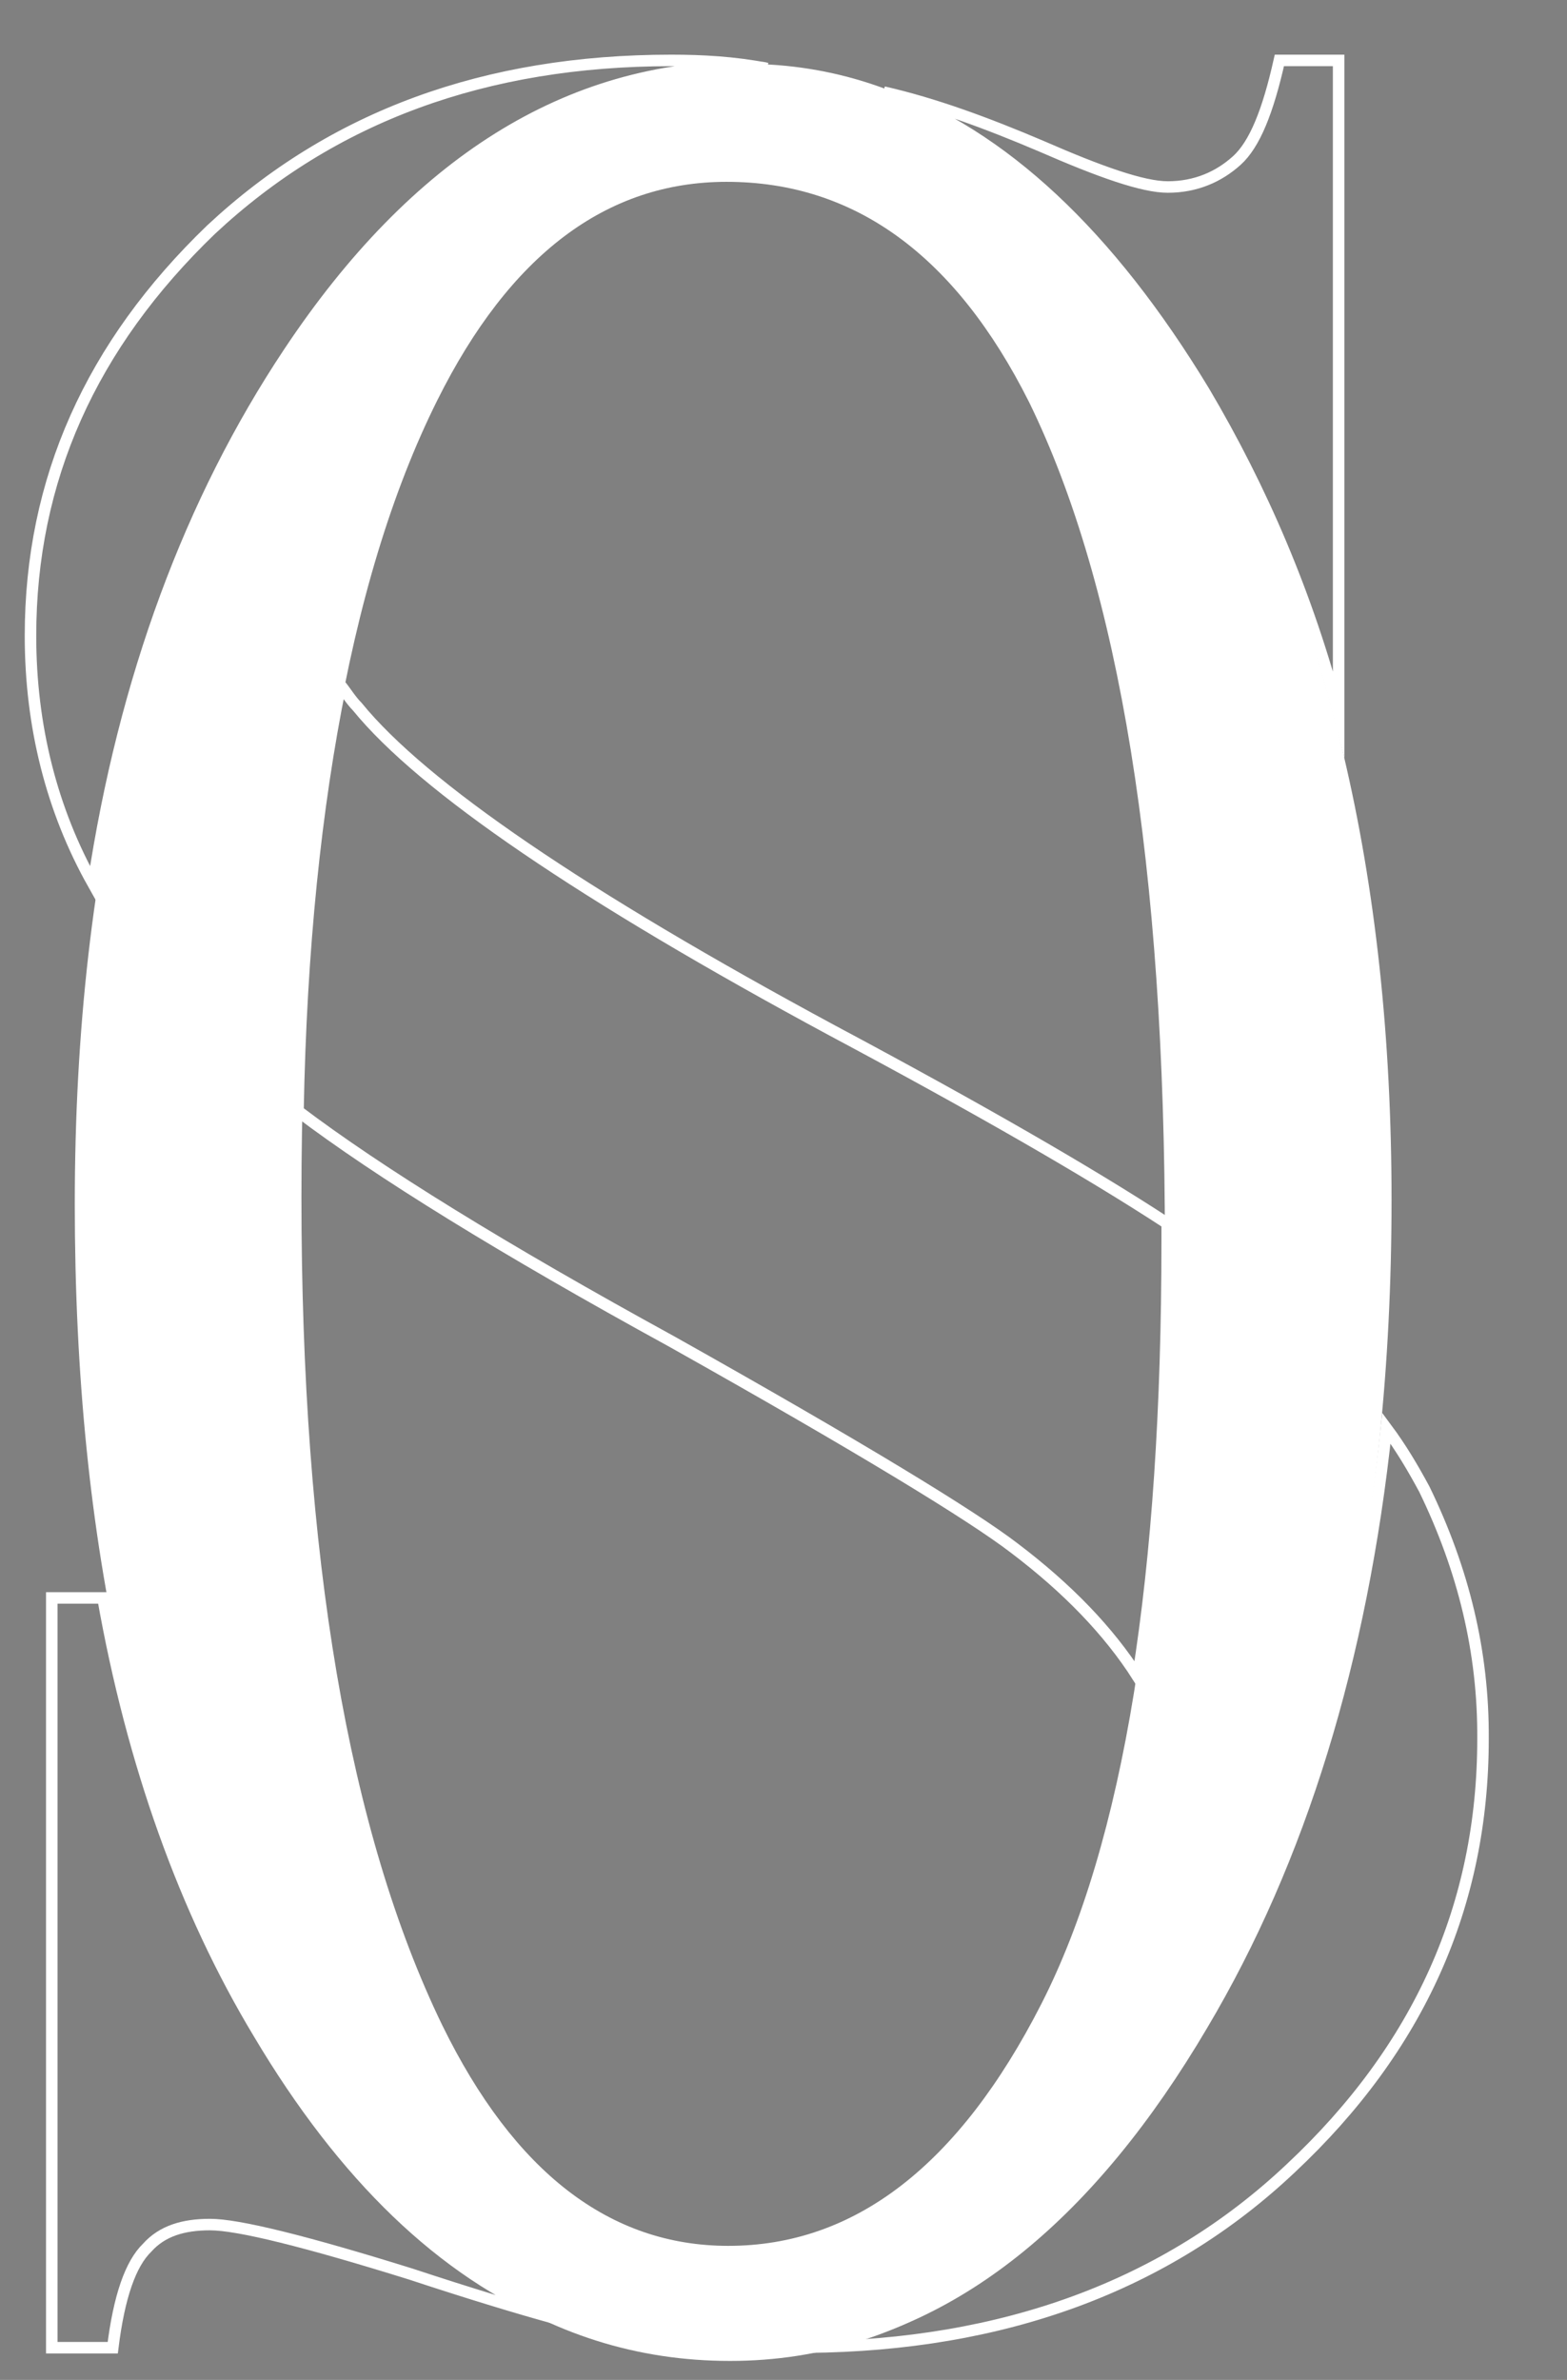 <svg xmlns="http://www.w3.org/2000/svg" xmlns:xlink="http://www.w3.org/1999/xlink" id="Warstwa_1" x="0px" y="0px" viewBox="0 0 272.4 413.6" style="enable-background:new 0 0 272.4 413.6;" xml:space="preserve"><rect x="0" y="0" width="272.4" height="413.6" fill="#808080" stroke="none"/><style type="text/css">	.st0{fill:none;stroke:#FFFFFF;stroke-width:2;stroke-miterlimit:10;}	.st1{fill:#FFFFFF;}</style><rect id="XMLID_40_" x="428.2" y="-12.4" width="353.4" height="494.7"></rect><g id="XMLID_170_">	<g id="XMLID_171_">		<path id="XMLID_118_" class="st0" d="M116.7,10.5c-32.3,0-58.9,9.7-80,29.4C15.8,60,5.3,83.4,5.3,110.5c0,15.7,3.7,30.3,10.9,43.1   c5.4-35.7,16.9-66.6,34-92.3c22-33.1,48.6-49.7,79.4-49.7c1.4,0,2.6,0,3.7,0.3C127.6,10.8,122.1,10.5,116.7,10.5z M222.4,10.5   c-2,8.9-4.3,14.6-7.4,17.4s-7.1,4.6-12,4.6c-4.3,0-11.7-2.6-22-7.1c-9.4-4-18.6-7.4-27.4-9.4c20.6,7.4,39.1,24.6,55.7,52   c10,16.9,18,35.4,23.4,56V10.5H222.4z M247.6,258.8c-2-3.7-4-7.1-6.6-10.6c-4.3,40.3-14.9,74.9-32,103.7   c-19.4,32.9-42.3,51.4-68.6,56c34-0.3,62.3-10.6,84-31.1c22.3-20.9,33.4-45.7,33.4-74.6C257.9,287.1,254.4,272.8,247.6,258.8z    M144.7,179.1c-43.4-23.4-71.2-42.3-82.6-56.3c-1.1-1.1-2-2.6-2.9-3.7c-4.3,21.1-6.9,46-7.4,74c14,10.6,35.7,24,64.9,40   c32.6,18.3,52.3,30.3,59.7,36c9.1,6.9,16.3,14.3,21.4,22.3c3.4-21.4,5.1-46.6,5.1-75.7v-3.1C189.3,203.7,169.8,192.5,144.7,179.1z    M45,353.4c-12.9-21.4-22-46.9-27.1-75.7H9V408h10.6c1.1-8.9,3.1-14.6,6-17.4c2.6-2.9,6.3-4,10.9-4c4.9,0,16.6,2.9,34.9,8.6   c10.3,3.4,18.9,6,25.1,7.7C77,394.8,59.8,378.3,45,353.4z"></path>	</g></g><g id="XMLID_233_">	<path id="XMLID_41_" class="st0" d="M685.6,10.7v131.5h-10.4c-3.4-25.2-9.4-45.3-18.1-60.3C648.4,67,636,55.1,620,46.3  c-16.1-8.8-32.7-13.2-49.9-13.2c-19.4,0-35.5,5.9-48.2,17.8c-12.7,11.9-19.1,25.4-19.1,40.5c0,11.6,4,22.1,12.1,31.7  c11.6,14,39.1,32.7,82.7,56.1c35.5,19.1,59.8,33.7,72.7,43.9c13,10.2,23,22.2,30,36c7,13.8,10.5,28.3,10.5,43.5  c0,28.8-11.2,53.6-33.5,74.4c-22.3,20.8-51.1,31.3-86.2,31.3c-11,0-21.4-0.8-31.1-2.5c-5.8-0.9-17.8-4.3-36-10.2  c-18.2-5.9-29.8-8.8-34.6-8.8c-4.7,0-8.4,1.4-11.1,4.2c-2.7,2.8-4.7,8.6-6,17.4h-10.4V277.9h10.4c4.9,27.3,11.4,47.7,19.6,61.3  c8.2,13.6,20.8,24.8,37.7,33.8c16.9,9,35.5,13.5,55.6,13.5c23.4,0,41.8-6.2,55.4-18.5c13.5-12.3,20.3-26.9,20.3-43.7  c0-9.3-2.6-18.8-7.7-28.3c-5.1-9.5-13.1-18.4-24-26.6c-7.3-5.6-27.2-17.5-59.7-35.7c-32.5-18.2-55.6-32.7-69.4-43.6  C486.4,179,476,167,468.9,154c-7.1-13.1-10.7-27.5-10.7-43.2c0-27.3,10.5-50.8,31.4-70.5c20.9-19.7,47.6-29.6,79.9-29.6  c20.2,0,41.6,5,64.2,14.9c10.5,4.7,17.8,7,22.1,7c4.9,0,8.8-1.4,11.9-4.3c3.1-2.9,5.6-8.7,7.4-17.5H685.6z"></path></g><g id="XMLID_194_">	<path id="XMLID_43_" class="st1" d="M129.6,11.1c30.3,0,56.6,18.8,78.9,56.5c22.2,37.6,33.4,84.6,33.4,140.9  c0,58-11.2,106.1-33.6,144.4s-49.5,57.4-81.4,57.4c-32.2,0-59.2-18.7-81.1-56c-21.9-37.3-32.8-85.7-32.8-145  c0-60.6,12.6-110.1,37.9-148.4C72.8,27.7,99,11.1,129.6,11.1z M126.3,31.6c-20.9,0-37.7,12.7-50.3,38  c-15.7,31.5-23.6,77.7-23.6,138.5c0,62.3,8.2,110.3,24.5,143.9c12.5,25.5,29.1,38.3,49.7,38.3c22,0,40.1-14,54.4-42  c14.3-28,21.5-72.1,21.5-132.3c0-65.3-7.9-114-23.6-146.1C166.1,44.4,148.6,31.6,126.3,31.6z"></path></g></svg>